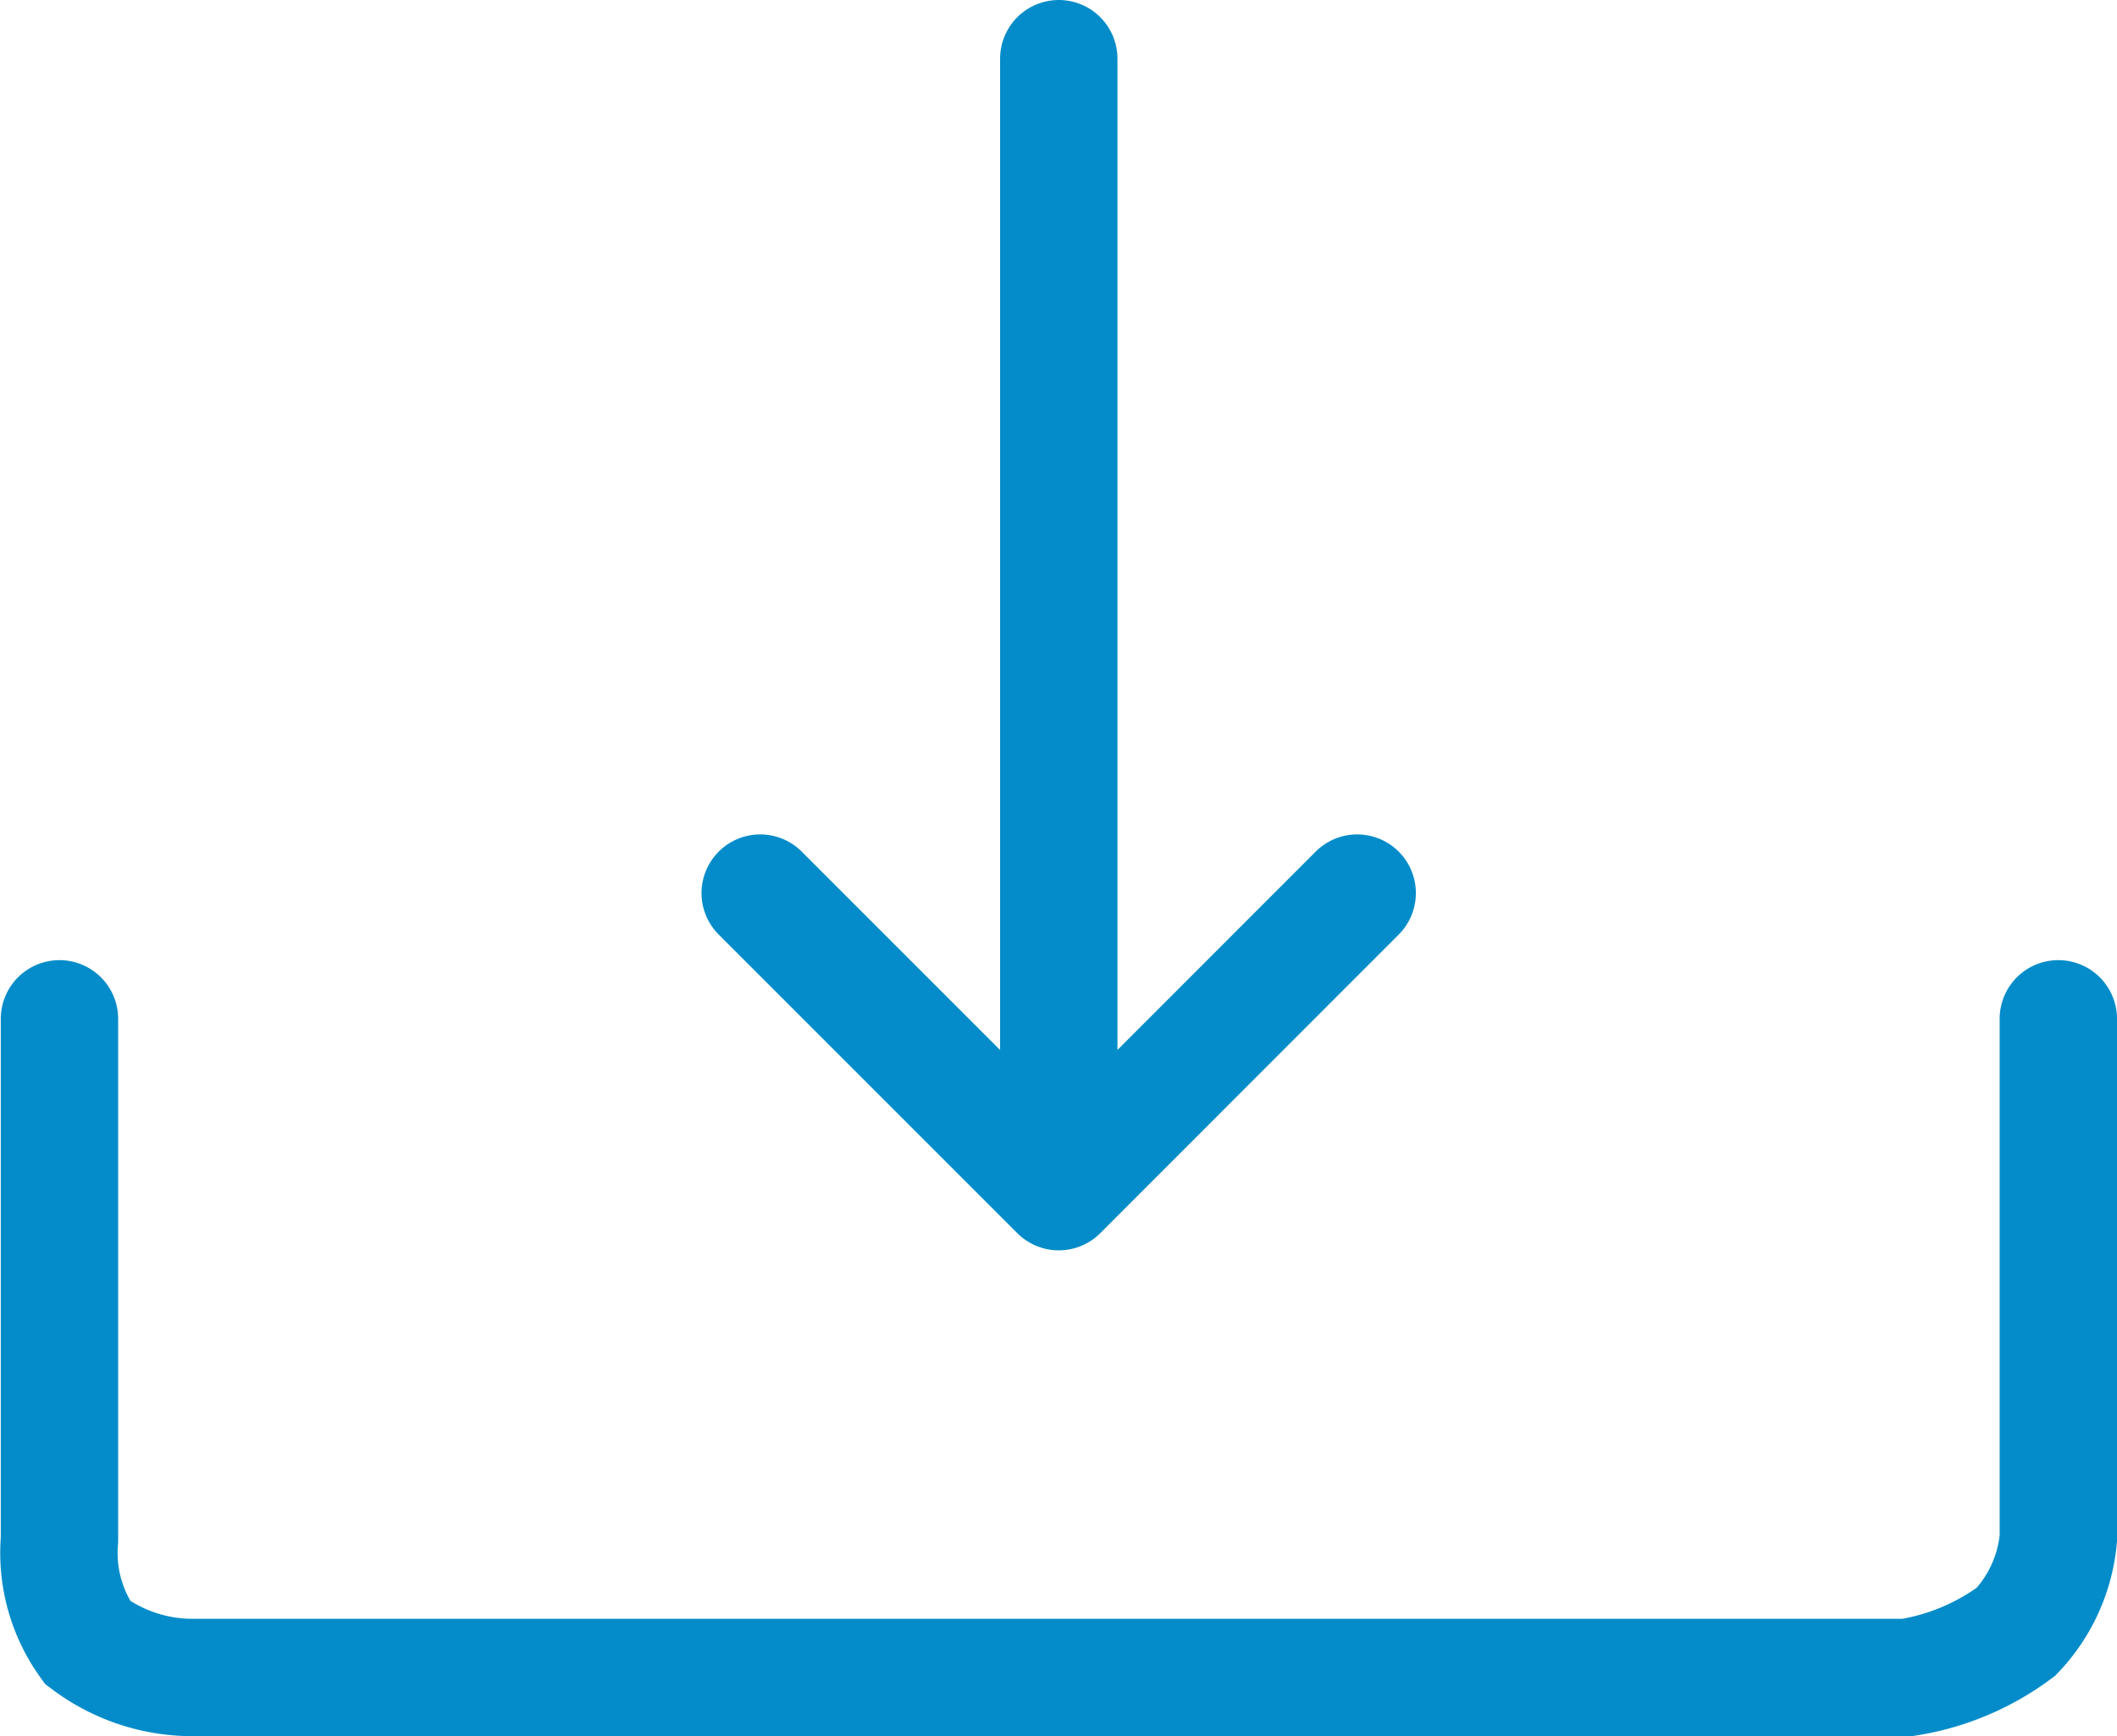 <svg xmlns="http://www.w3.org/2000/svg" width="27.057" height="22.189" viewBox="0 0 27.057 22.189">
  <defs>
    <style>
      .cls-1, .cls-2 {
        fill: none;
        stroke: #038cc9;
        stroke-linecap: round;
        stroke-width: 1.5px;
      }

      .cls-2 {
        stroke-linejoin: round;
      }
    </style>
  </defs>
  <g id="Group_141" data-name="Group 141" transform="translate(-470.111 -1084.443)">
    <path id="Path_487" data-name="Path 487" class="cls-1" d="M-20866.945-14928.52v6.66a1.973,1.973,0,0,0,.359,1.311,2.24,2.24,0,0,0,1.344.447h21.914a3.15,3.15,0,0,0,1.391-.586,2,2,0,0,0,.539-1.189v-6.643" transform="translate(21337.816 16025.984)"/>
    <line id="Line_37" data-name="Line 37" class="cls-1" y2="14.157" transform="translate(483.643 1085.193)"/>
    <path id="Path_488" data-name="Path 488" class="cls-2" d="M-20858.314-14929.252l3.816,3.816,3.814-3.816" transform="translate(21338.141 16025.109)"/>
  </g>
</svg>
